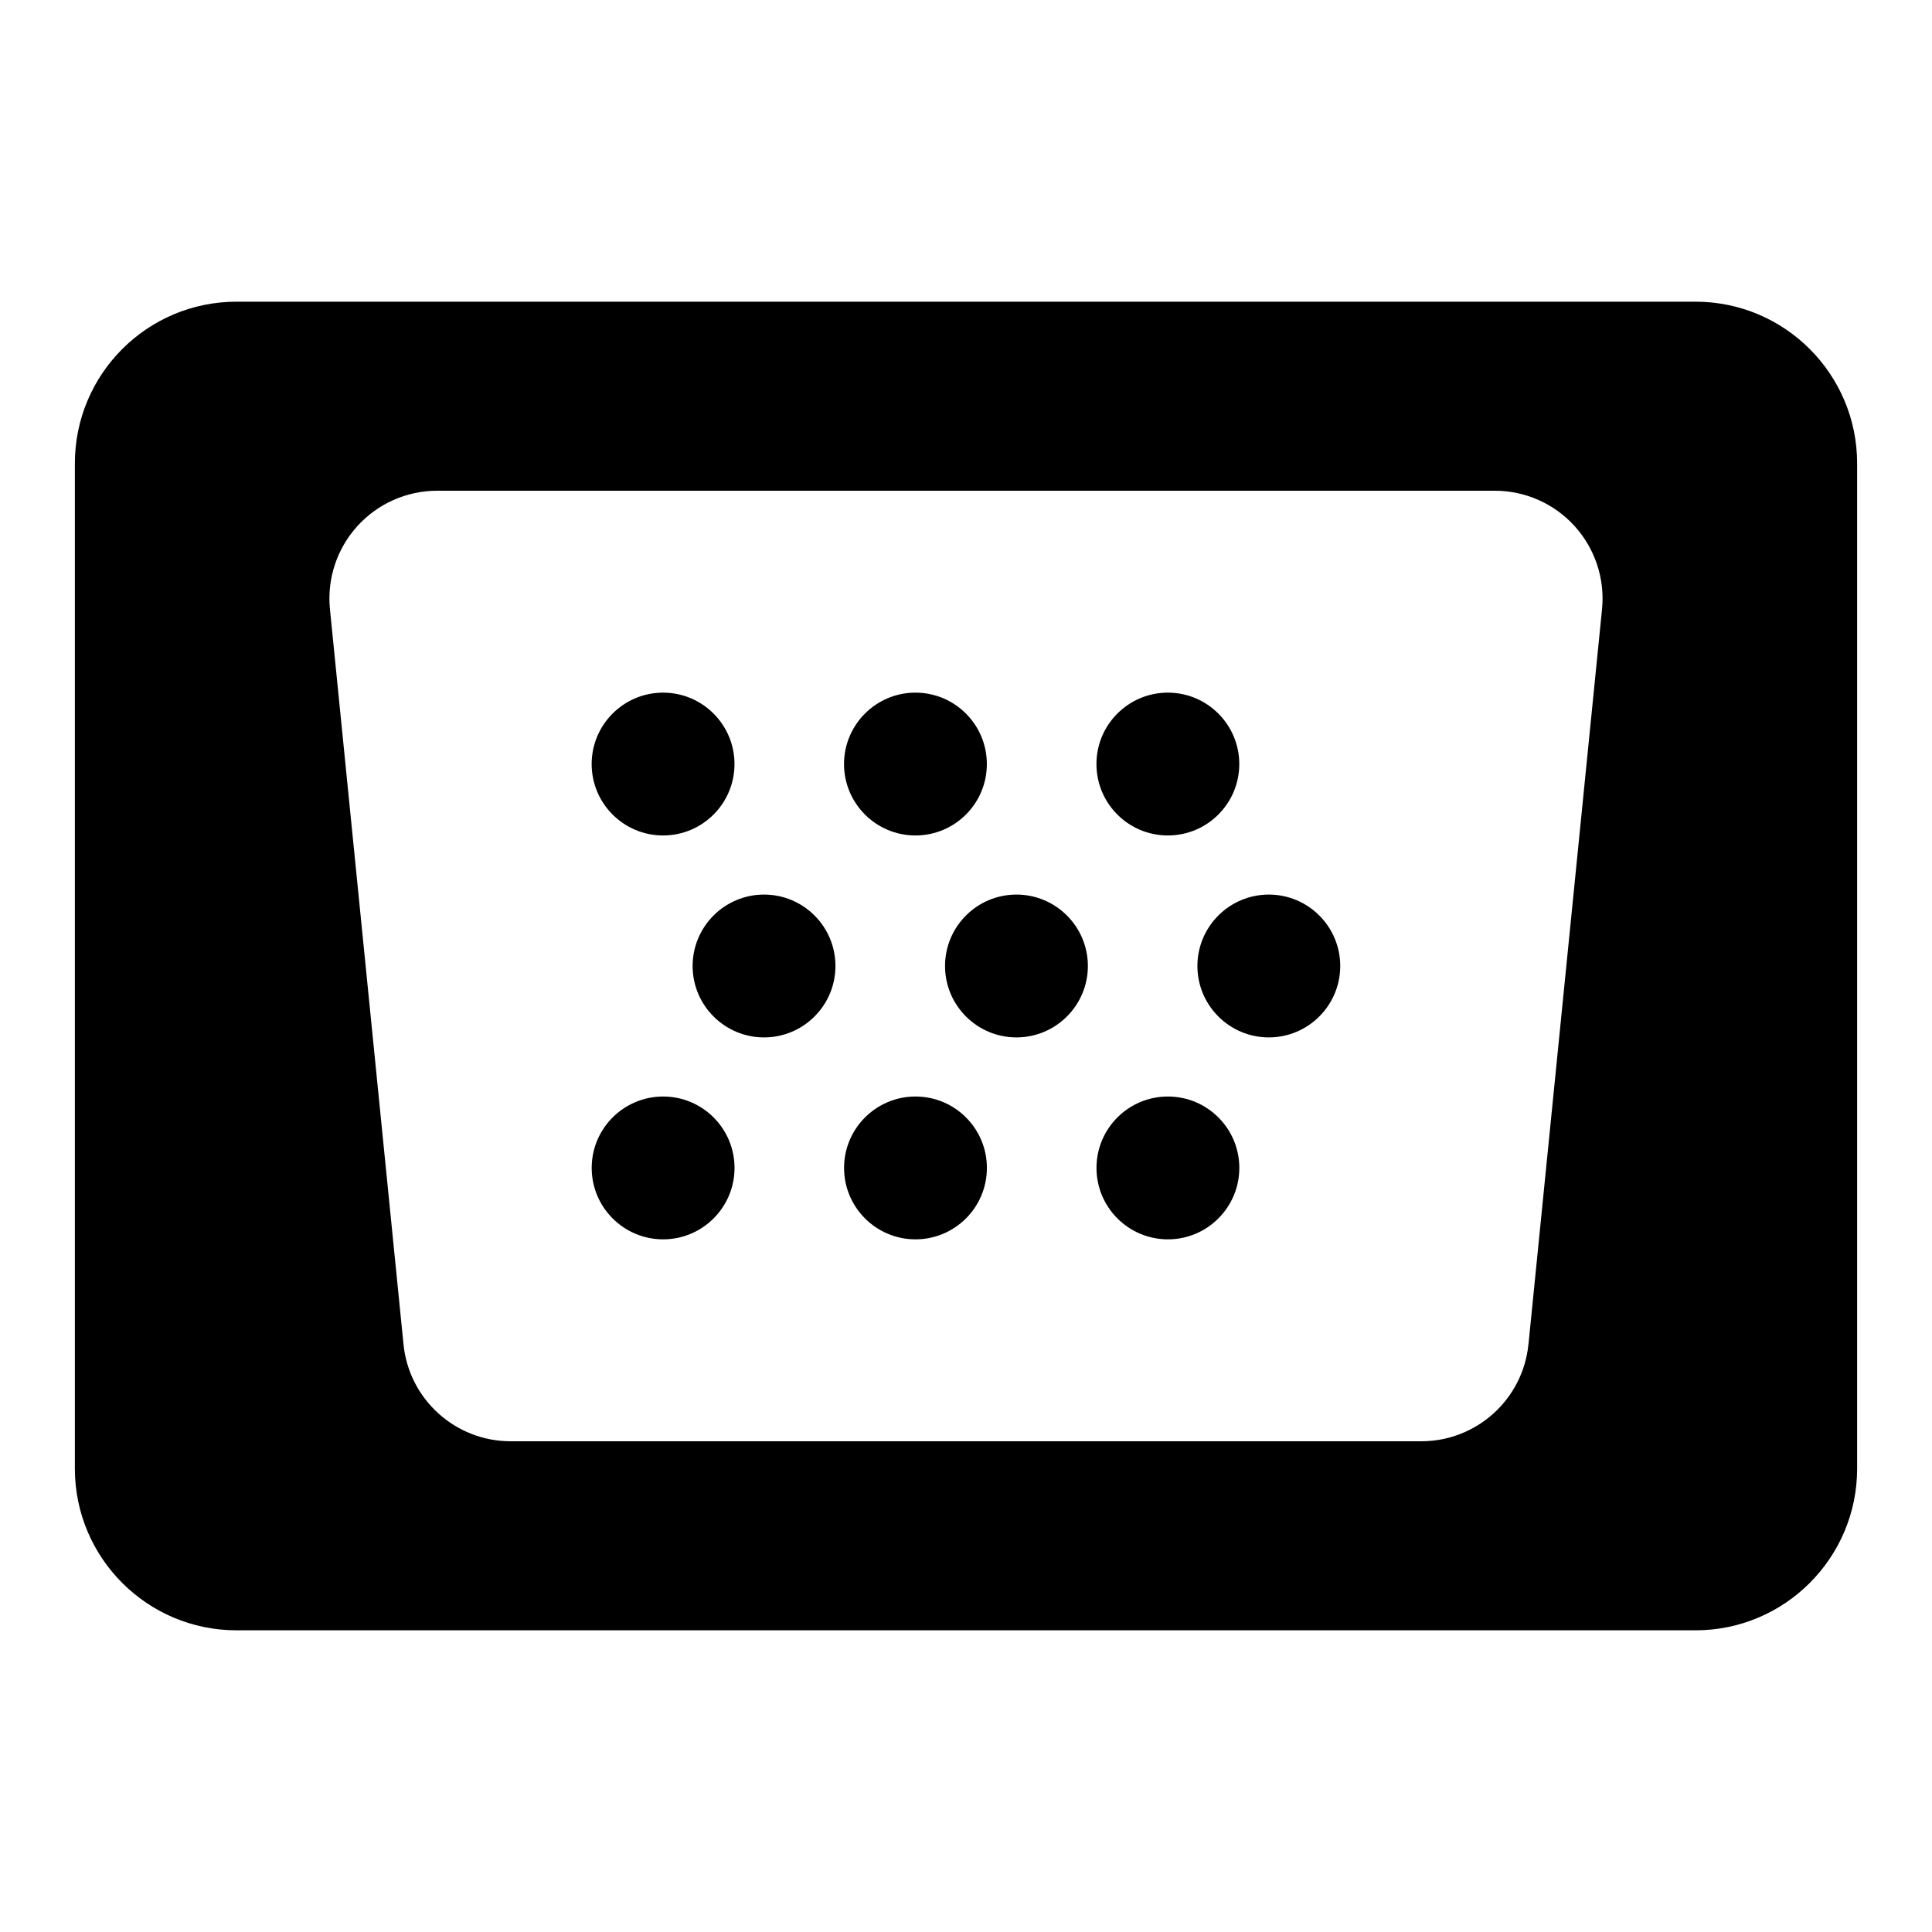 <?xml version="1.0" encoding="UTF-8"?>
<!-- Uploaded to: ICON Repo, www.svgrepo.com, Generator: ICON Repo Mixer Tools -->
<svg fill="#000000" width="800px" height="800px" version="1.1" viewBox="144 144 512 512" xmlns="http://www.w3.org/2000/svg">
 <path d="m636.16 266.82c0-23.68-19.191-42.871-42.855-42.871h-386.61c-23.664 0-42.855 19.191-42.855 42.871v266.36c0 23.68 19.191 42.871 42.855 42.871h386.61c23.664 0 42.855-19.191 42.855-42.871zm-87.098 233.42 19.492-194.8c0.805-8.031-1.844-16.012-7.242-21.996-5.414-5.984-13.113-9.398-21.176-9.398h-280.28c-8.062 0-15.762 3.418-21.176 9.398-5.398 5.984-8.047 13.965-7.242 21.996l19.492 194.8c1.449 14.594 13.746 25.711 28.402 25.711h241.32c14.656 0 26.953-11.117 28.402-25.711zm-229.33-65.652c-10.438 0-18.926 8.469-18.926 18.926 0 10.438 8.484 18.926 18.926 18.926 10.438 0 18.926-8.484 18.926-18.926 0-10.453-8.484-18.926-18.926-18.926zm66.879 0c-10.438 0-18.926 8.469-18.926 18.926 0 10.438 8.484 18.926 18.926 18.926 10.453 0 18.926-8.484 18.926-18.926 0-10.453-8.469-18.926-18.926-18.926zm66.895 0c-10.453 0-18.926 8.469-18.926 18.926 0 10.438 8.469 18.926 18.926 18.926 10.438 0 18.926-8.484 18.926-18.926 0-10.453-8.484-18.926-18.926-18.926zm-107.03-53.516c-10.438 0-18.926 8.484-18.926 18.926 0 10.438 8.484 18.926 18.926 18.926 10.453 0 18.926-8.484 18.926-18.926 0-10.438-8.469-18.926-18.926-18.926zm66.895 0c-10.453 0-18.926 8.484-18.926 18.926 0 10.438 8.469 18.926 18.926 18.926 10.438 0 18.926-8.484 18.926-18.926 0-10.438-8.484-18.926-18.926-18.926zm66.879 0c-10.438 0-18.926 8.484-18.926 18.926 0 10.438 8.484 18.926 18.926 18.926 10.438 0 18.926-8.484 18.926-18.926 0-10.438-8.484-18.926-18.926-18.926zm-160.53-53.516c-10.438 0-18.926 8.484-18.926 18.926 0 10.453 8.484 18.926 18.926 18.926 10.438 0 18.926-8.469 18.926-18.926 0-10.438-8.484-18.926-18.926-18.926zm66.879 0c-10.438 0-18.926 8.484-18.926 18.926 0 10.453 8.484 18.926 18.926 18.926 10.453 0 18.926-8.469 18.926-18.926 0-10.438-8.469-18.926-18.926-18.926zm66.895 0c-10.453 0-18.926 8.484-18.926 18.926 0 10.453 8.469 18.926 18.926 18.926 10.438 0 18.926-8.469 18.926-18.926 0-10.438-8.484-18.926-18.926-18.926z" fill-rule="evenodd"/>
</svg>